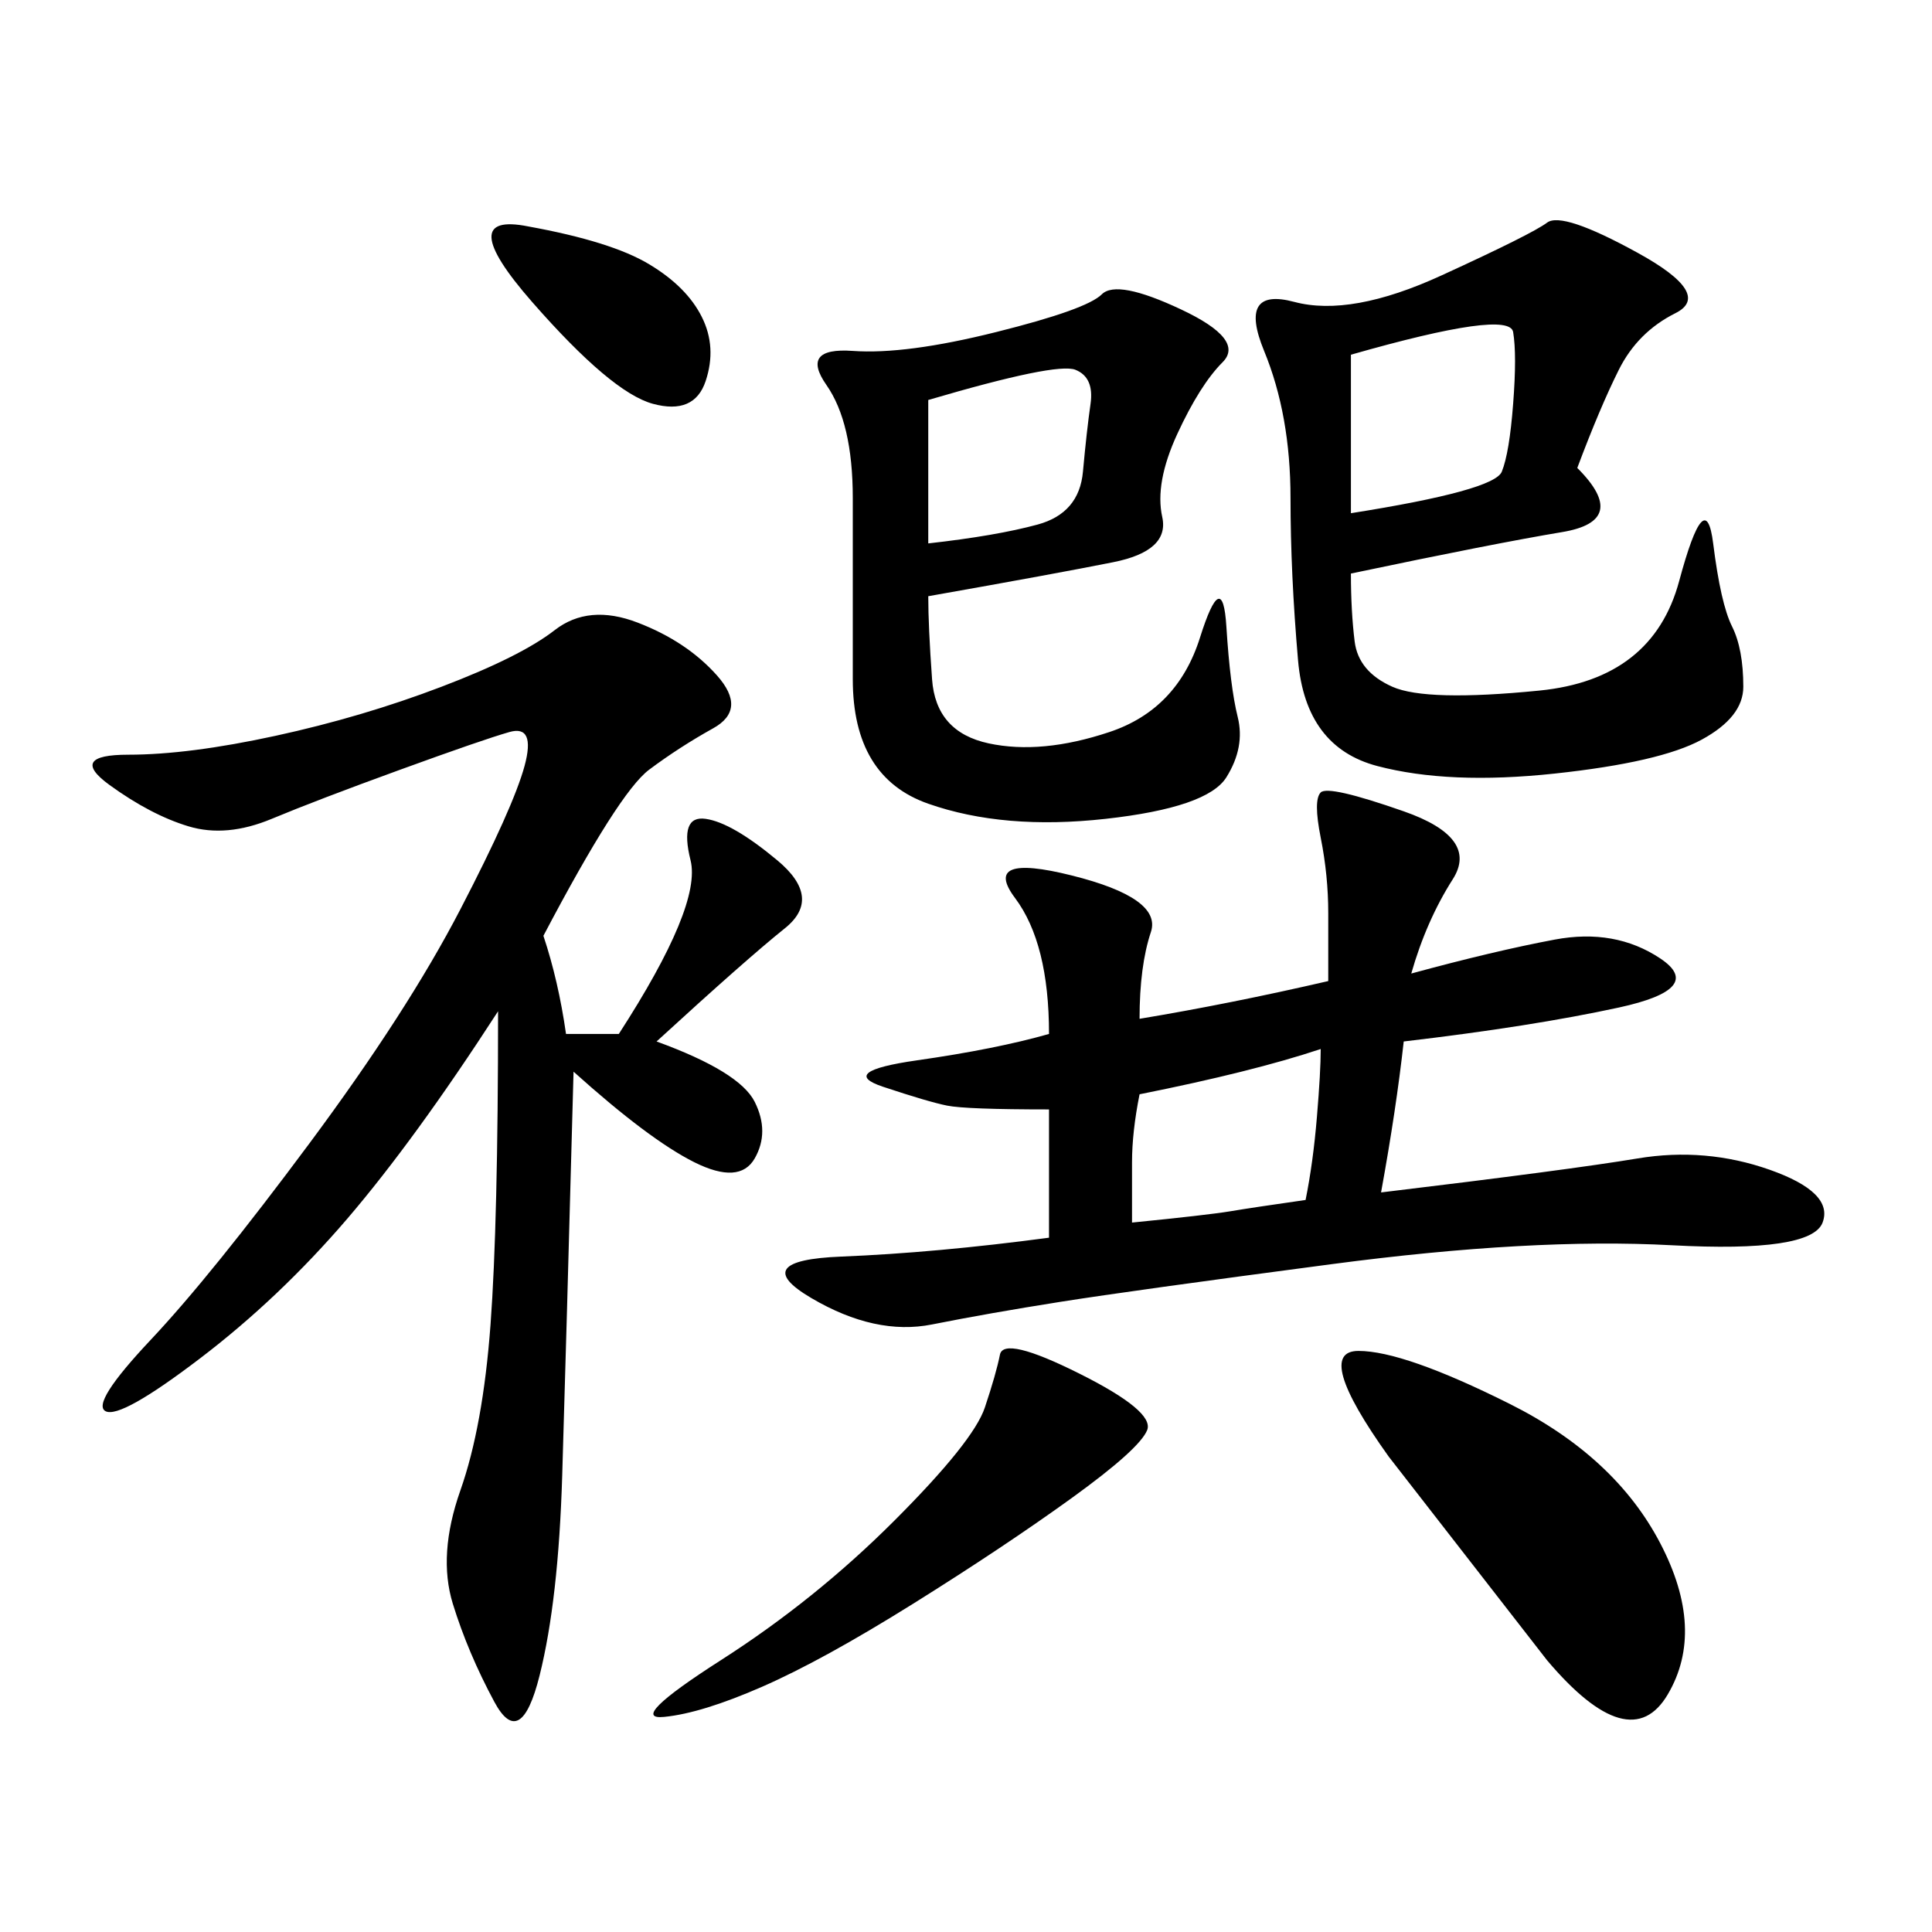 <svg xmlns="http://www.w3.org/2000/svg" xmlns:xlink="http://www.w3.org/1999/xlink" width="300" height="300"><path d="M219.14 151.17Q232.03 147.66 241.41 145.90Q250.78 144.14 257.81 148.83Q264.84 153.52 251.37 156.45Q237.89 159.38 217.97 161.72L217.97 161.72Q216.80 172.27 214.45 185.16L214.45 185.16Q243.75 181.64 254.30 179.88Q264.84 178.13 274.80 181.64Q284.77 185.16 283.01 189.84Q281.25 194.53 259.57 193.36Q237.89 192.19 206.84 196.29Q175.78 200.39 164.65 202.15Q153.52 203.91 144.73 205.66Q135.94 207.42 125.98 201.56Q116.02 195.70 130.66 195.12Q145.31 194.53 162.89 192.19L162.89 192.19L162.89 172.27Q150 172.27 147.07 171.68Q144.14 171.09 137.11 168.75Q130.08 166.41 142.38 164.65Q154.69 162.89 162.89 160.55L162.89 160.55Q162.89 146.48 157.62 139.45Q152.34 132.42 166.41 135.94Q180.47 139.45 178.71 144.73Q176.95 150 176.95 158.20L176.95 158.20Q191.02 155.86 206.25 152.34L206.25 152.34L206.25 141.80Q206.25 135.94 205.08 130.08Q203.91 124.22 205.08 123.05Q206.25 121.88 217.97 125.98Q229.69 130.08 225.59 136.52Q221.48 142.97 219.14 151.17L219.14 151.17ZM84.38 145.31Q86.72 152.34 87.89 160.55L87.89 160.55L96.09 160.55Q108.98 140.63 107.23 133.59Q105.47 126.56 109.57 127.15Q113.67 127.73 120.70 133.59Q127.73 139.45 121.88 144.14Q116.02 148.83 101.95 161.72L101.95 161.72Q114.84 166.41 117.19 171.09Q119.53 175.78 117.19 179.88Q114.84 183.98 107.81 180.47Q100.78 176.95 89.06 166.41L89.06 166.41Q87.89 209.77 87.30 229.10Q86.72 248.44 83.79 260.16Q80.86 271.88 76.76 264.26Q72.66 256.64 70.31 249.02Q67.97 241.41 71.48 231.45Q75 221.48 76.17 205.66Q77.34 189.84 77.34 157.03L77.34 157.03Q64.45 176.95 53.91 189.26Q43.36 201.56 31.05 210.94Q18.75 220.31 16.41 219.14Q14.06 217.97 23.44 208.01Q32.81 198.05 48.05 177.54Q63.28 157.03 71.48 141.21Q79.69 125.39 81.45 118.95Q83.20 112.50 79.10 113.67Q75 114.84 62.11 119.53Q49.22 124.22 42.19 127.15Q35.16 130.08 29.30 128.32Q23.44 126.56 16.99 121.88Q10.55 117.19 19.92 117.19L19.92 117.19Q29.30 117.19 42.77 114.26Q56.25 111.33 68.55 106.64Q80.86 101.95 86.13 97.85Q91.41 93.75 99.02 96.68Q106.64 99.61 111.33 104.88Q116.02 110.16 110.74 113.09Q105.47 116.02 100.78 119.53Q96.09 123.05 84.38 145.31L84.38 145.31ZM244.92 72.66Q253.13 80.86 242.58 82.62Q232.03 84.38 209.77 89.06L209.77 89.06Q209.77 94.92 210.35 99.61Q210.94 104.30 216.21 106.64Q221.48 108.98 239.06 107.23Q256.64 105.47 260.74 90.23Q264.84 75 266.02 84.38Q267.19 93.75 268.95 97.27Q270.70 100.78 270.70 106.64L270.70 106.64Q270.70 111.33 264.26 114.84Q257.81 118.36 241.41 120.12Q225 121.88 213.87 118.95Q202.73 116.02 201.56 102.54Q200.39 89.06 200.39 77.34L200.39 77.34Q200.39 64.45 196.29 54.49Q192.19 44.53 200.98 46.88Q209.77 49.22 223.83 42.77Q237.89 36.33 240.23 34.57Q242.58 32.81 254.30 39.26Q266.02 45.70 260.16 48.63Q254.30 51.56 251.37 57.42Q248.44 63.28 244.92 72.66L244.92 72.66ZM144.14 92.58Q144.14 97.27 144.73 105.47Q145.31 113.67 153.52 115.43Q161.72 117.19 172.27 113.67Q182.81 110.16 186.33 99.02Q189.84 87.89 190.43 97.27Q191.02 106.64 192.19 111.33Q193.36 116.02 190.43 120.70Q187.50 125.39 171.68 127.15Q155.86 128.91 144.14 124.80Q132.42 120.70 132.42 105.47L132.42 105.47L132.42 77.34Q132.42 65.63 128.32 59.77Q124.22 53.91 132.42 54.49Q140.63 55.08 154.69 51.56Q168.75 48.05 171.09 45.70Q173.44 43.36 183.40 48.05Q193.36 52.73 189.84 56.25Q186.33 59.77 182.81 67.38Q179.30 75 180.47 80.27Q181.64 85.55 172.85 87.30Q164.06 89.06 144.14 92.58L144.14 92.58ZM234.38 217.97Q250.78 226.17 257.81 239.65Q264.84 253.13 258.98 263.09Q253.13 273.05 240.23 257.81L240.23 257.81L215.63 226.17Q203.91 209.77 210.94 209.77L210.94 209.77Q217.97 209.77 234.38 217.97L234.38 217.97ZM167.58 213.28Q179.30 219.14 178.13 222.07Q176.95 225 166.41 232.62Q155.86 240.23 141.80 249.02Q127.73 257.81 118.36 261.91Q108.98 266.02 103.13 266.60Q97.27 267.19 111.91 257.81Q126.56 248.44 138.87 236.13Q151.17 223.83 152.93 218.55Q154.69 213.28 155.27 210.35Q155.86 207.42 167.58 213.28L167.58 213.28ZM209.77 79.69Q232.03 76.17 233.20 73.24Q234.38 70.31 234.96 62.70Q235.55 55.08 234.96 51.56Q234.38 48.05 209.77 55.08L209.77 55.08L209.77 79.69ZM176.95 169.92Q175.78 175.78 175.78 180.47L175.78 180.47L175.78 189.84Q187.50 188.67 191.02 188.09Q194.53 187.50 202.73 186.33L202.73 186.33Q203.91 180.47 204.49 173.44Q205.08 166.41 205.08 162.89L205.08 162.89Q194.53 166.41 176.95 169.92L176.95 169.92ZM144.14 84.38Q154.69 83.20 161.13 81.45Q167.58 79.69 168.16 73.24Q168.75 66.80 169.34 62.70Q169.92 58.59 166.99 57.42Q164.06 56.25 144.14 62.11L144.14 62.11L144.14 84.38ZM82.03 35.16Q94.92 37.50 100.78 41.02Q106.64 44.53 108.98 49.22Q111.33 53.91 109.57 59.18Q107.81 64.45 101.37 62.70Q94.92 60.94 82.62 46.88Q70.31 32.81 82.03 35.16L82.03 35.16Z"/></svg>

